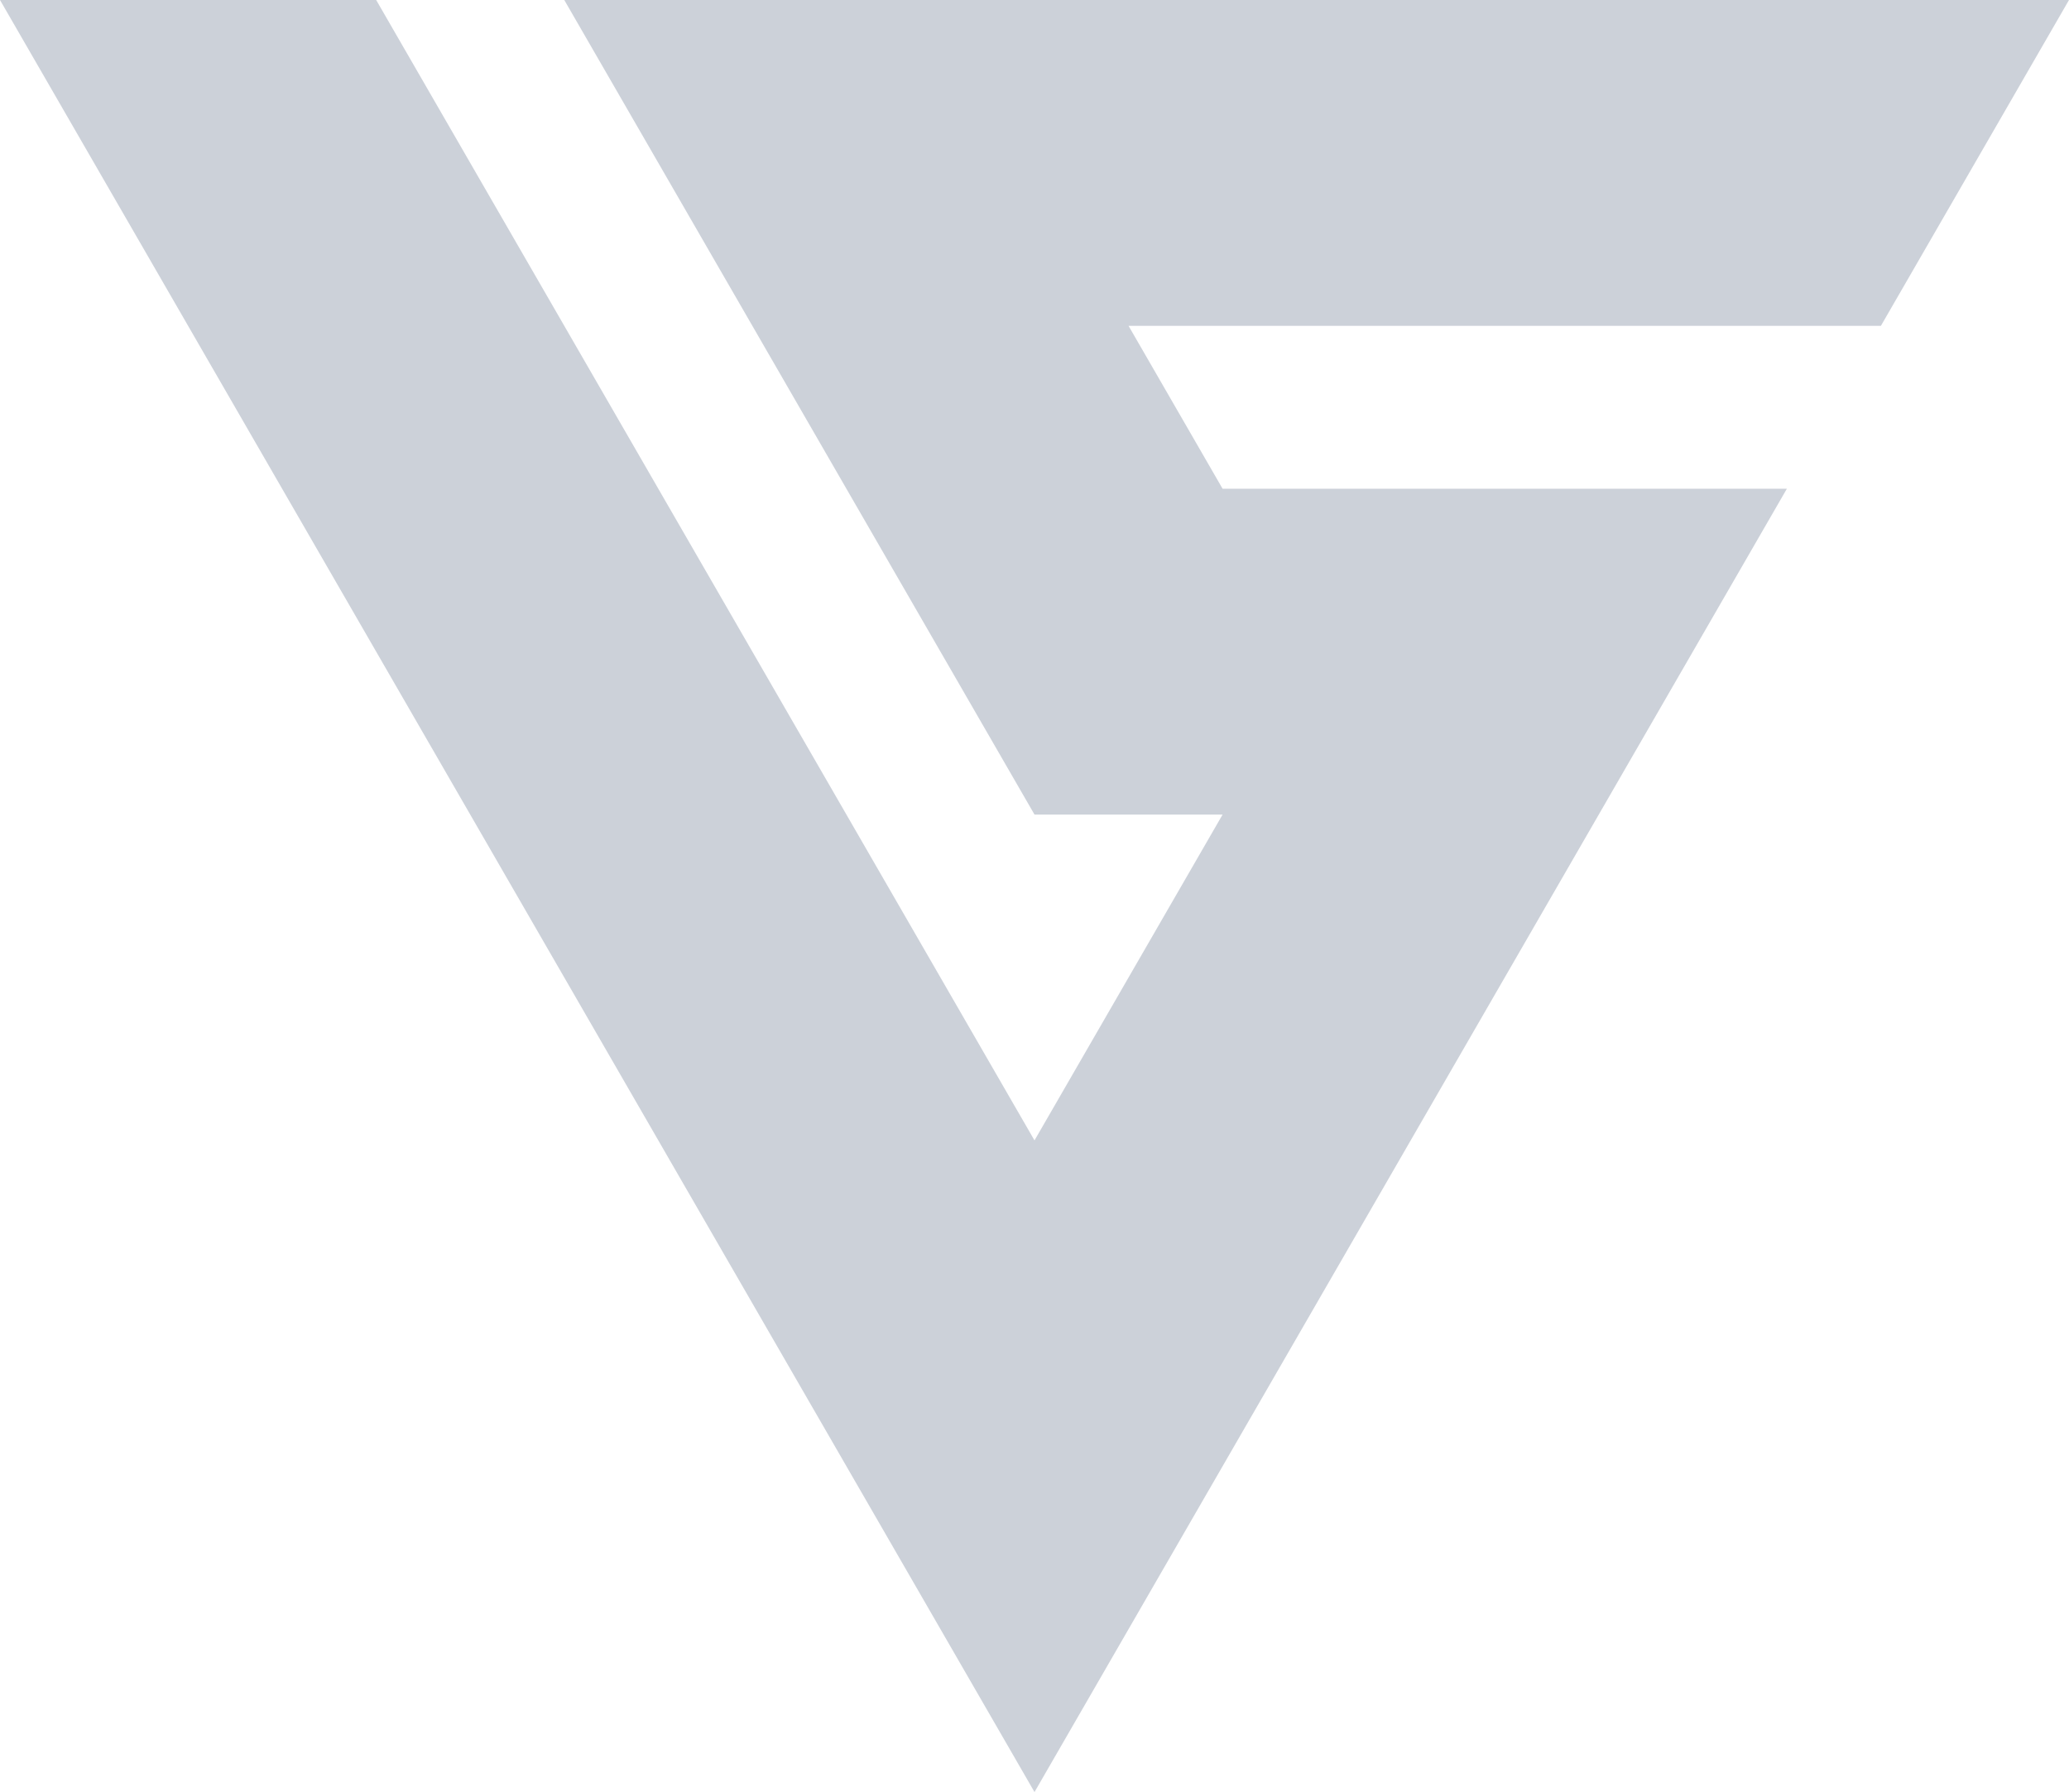 <svg xmlns="http://www.w3.org/2000/svg" width="220" height="190.526" viewBox="0 0 220 190.526"><defs><style>.cls-1{fill:#ccd1d9;}</style></defs><title>ViewportScaler Logo</title><polygon class="cls-1" points="220 0 60 0 110 86.603 130 86.603 110 121.244 40 0 0 0 110 190.526 190 51.962 130 51.962 120 34.641 200 34.641 220 0"/></svg>